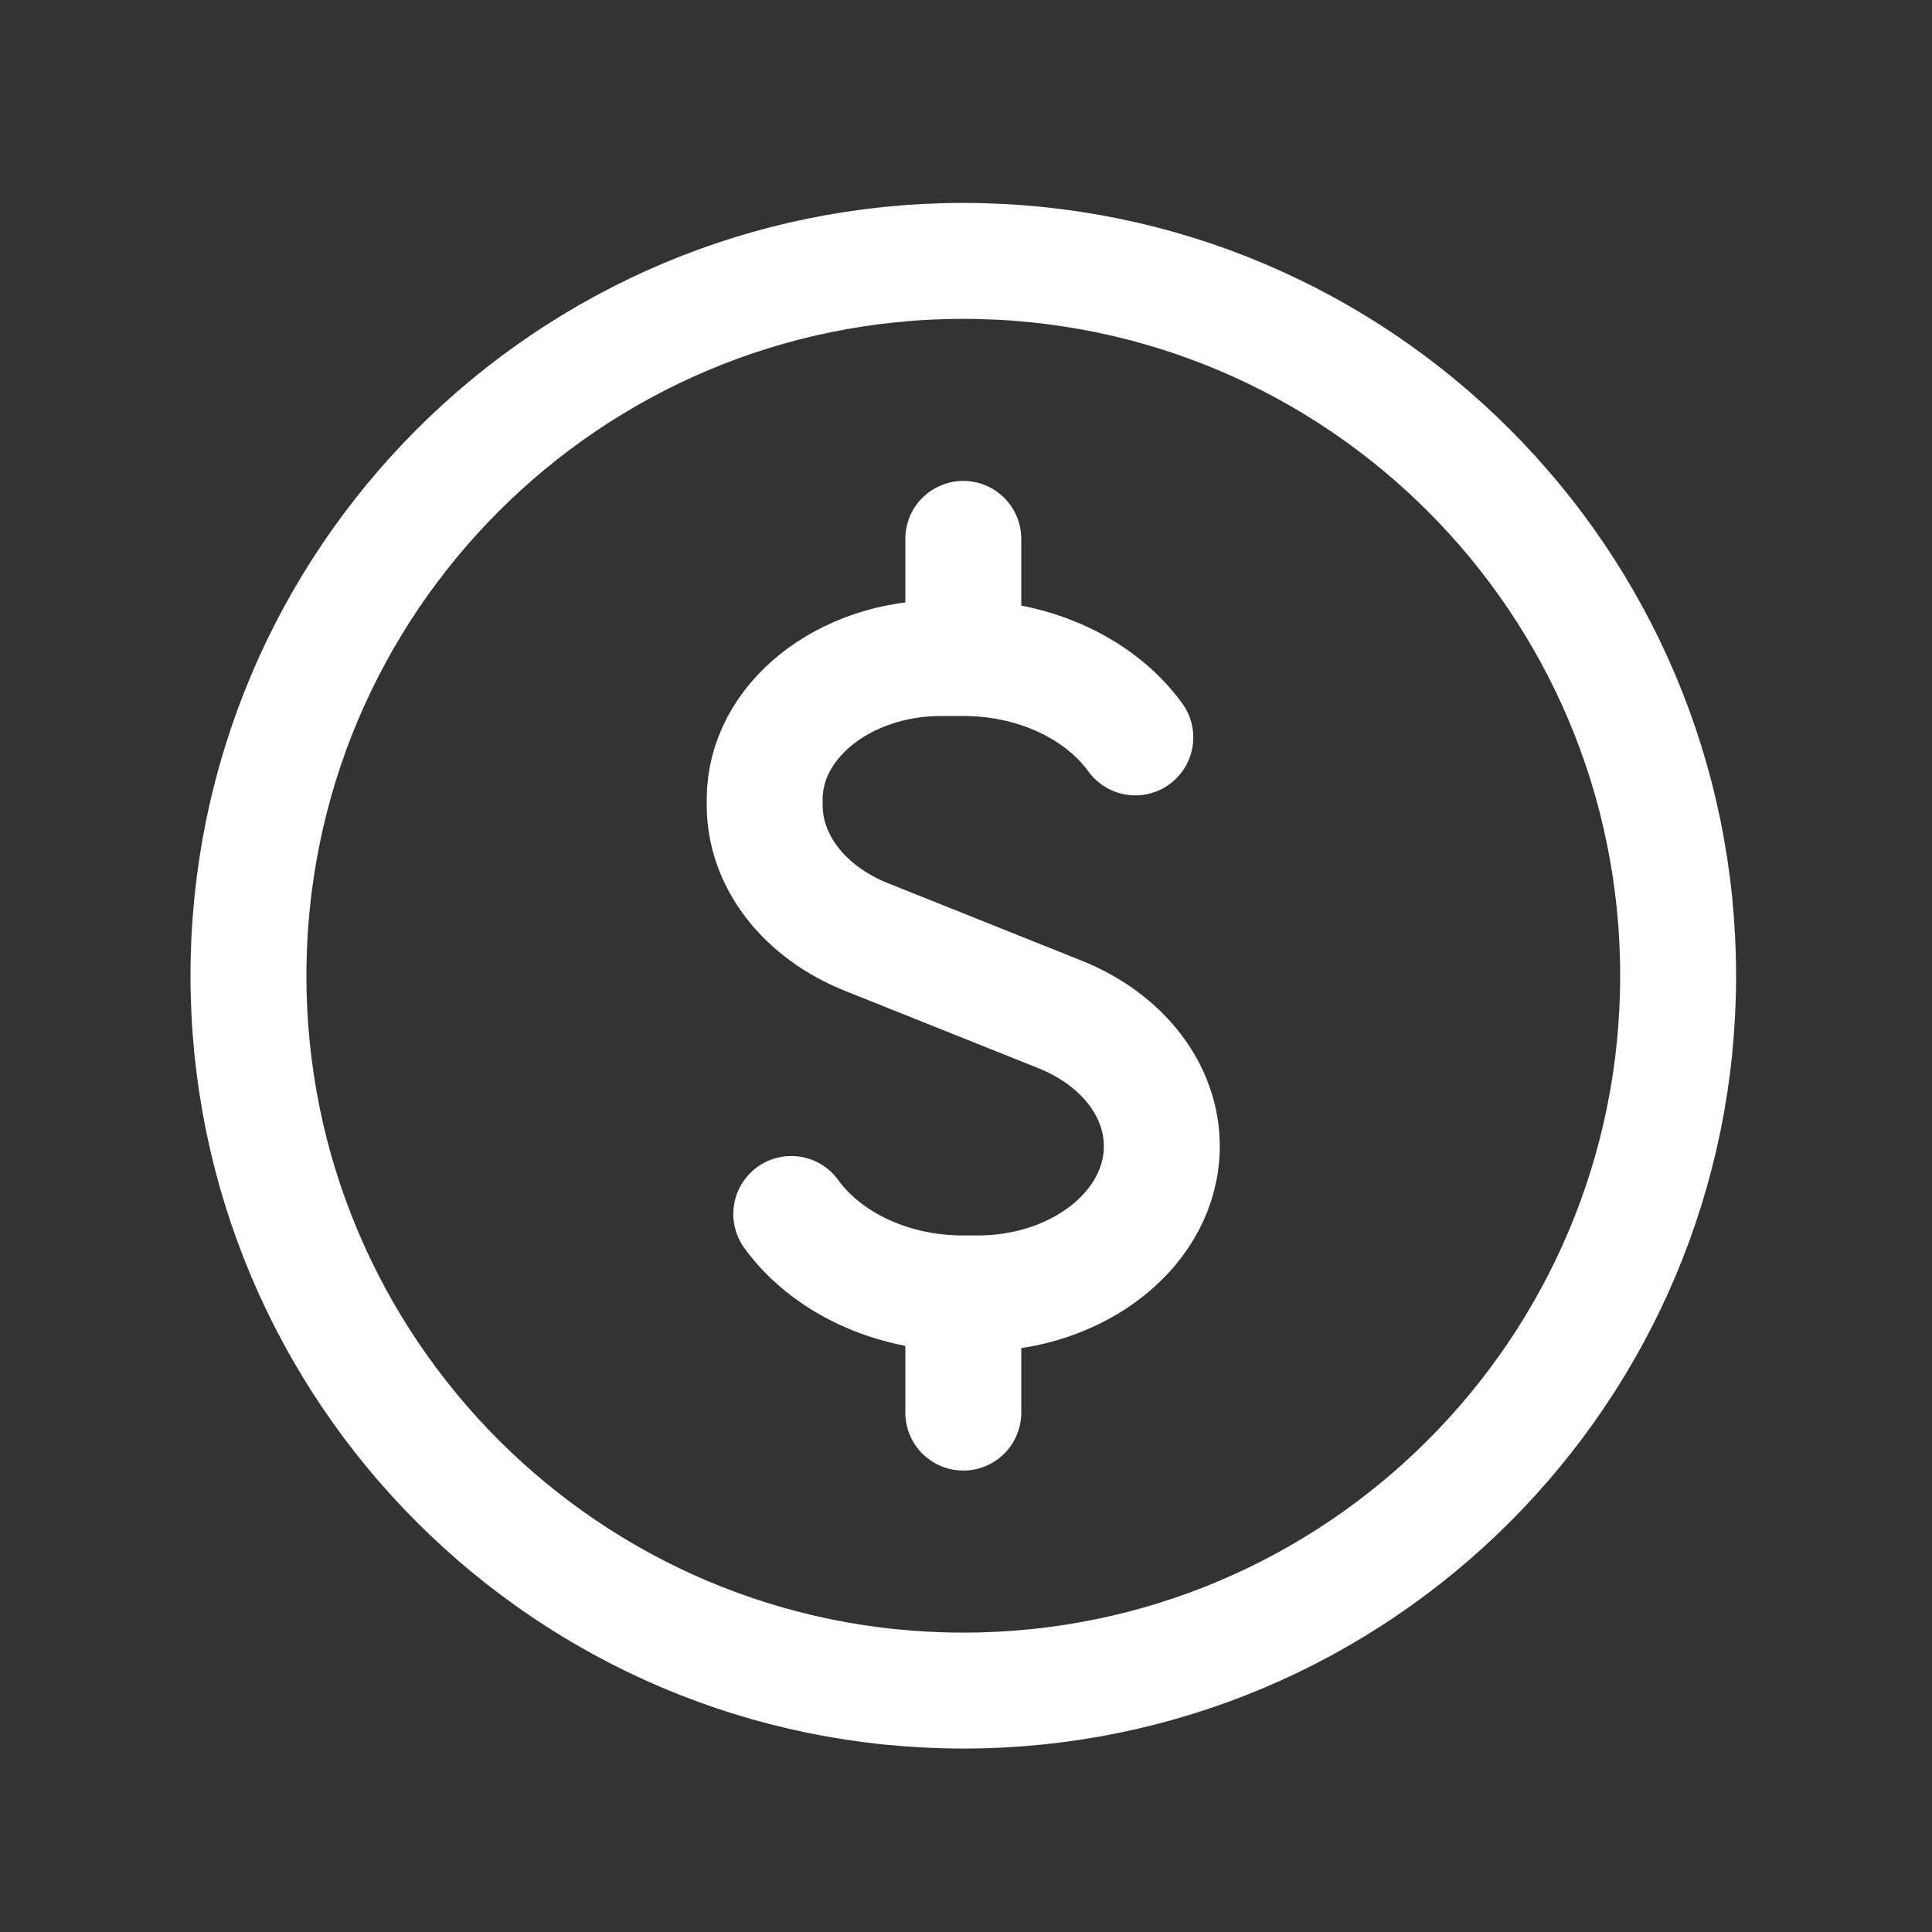 <svg width="25" height="25" viewBox="0 0 25 25" fill="none" xmlns="http://www.w3.org/2000/svg">
<rect x="0" y="0" width="25" height="25" fill="#333333" stroke="none"/>
<path d="M12.465 8.001V6.973M12.465 17.251V18.279M14.691 9.542C14.246 8.928 13.416 8.515 12.465 8.515H12.179C10.918 8.515 9.895 9.333 9.895 10.342V10.42C9.895 11.142 10.405 11.802 11.212 12.125L13.717 13.127C14.524 13.45 15.034 14.109 15.034 14.831C15.034 15.884 13.968 16.737 12.652 16.737H12.465C11.514 16.737 10.683 16.323 10.239 15.709M21.715 12.626C21.715 17.734 17.573 21.876 12.465 21.876C7.356 21.876 3.215 17.734 3.215 12.626C3.215 7.517 7.356 3.376 12.465 3.376C17.573 3.376 21.715 7.517 21.715 12.626Z" stroke="white" stroke-width="1.5" stroke-linecap="round" stroke-linejoin="round"/>
</svg>
